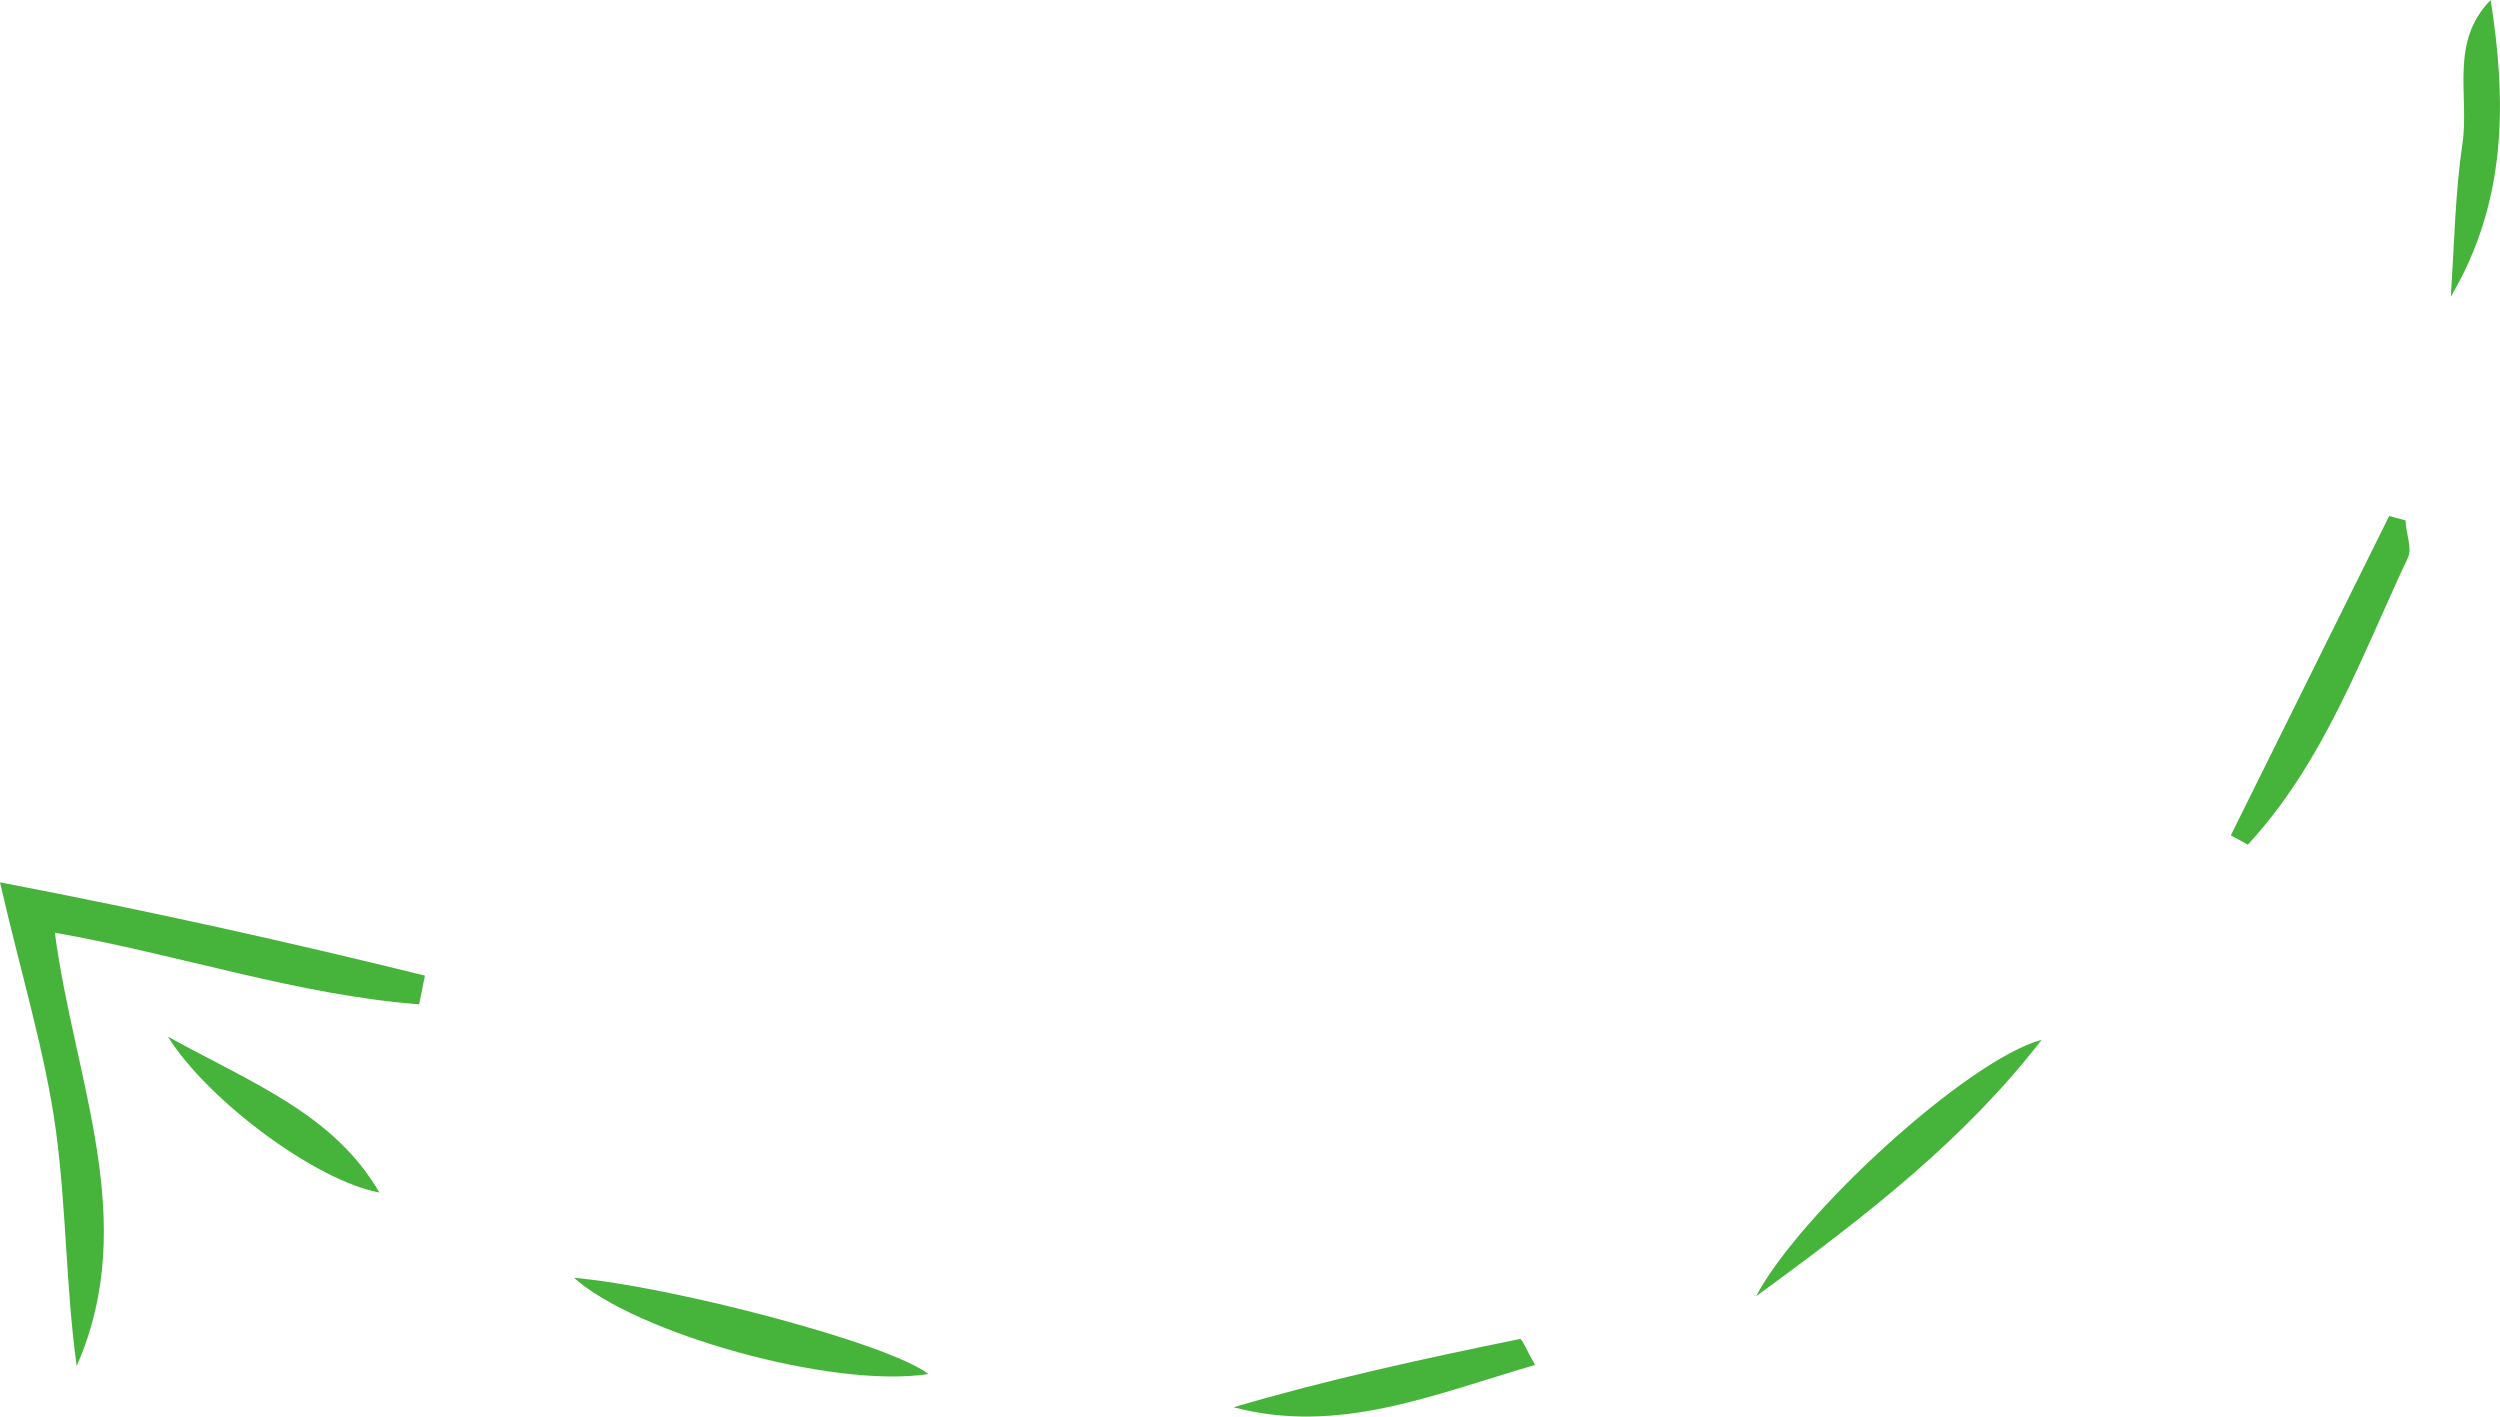 <svg xmlns="http://www.w3.org/2000/svg" viewBox="0 0 134.02 75.94"><defs><style>.cls-1{fill:#46b43a;}</style></defs><g id="Layer_2" data-name="Layer 2"><g id="Layer_1-2" data-name="Layer 1"><path class="cls-1" d="M4.11,73.23C3.53,69,3.56,64.79,3,60.63S1.1,52.11,0,47.3c8.14,1.56,15.47,3.2,22.78,5-.1.51-.2,1-.31,1.54C15.94,53.34,9.65,51.18,2.94,50,4,58,7.53,65.46,4.11,73.23Z"/><path class="cls-1" d="M109.45,55.74c-4.1,5.31-9.3,9.37-15.31,13.75C96.46,65.08,105.47,56.82,109.45,55.74Z"/><path class="cls-1" d="M128.08,27.66l.88.24c0,.68.38,1.49.12,2-2.5,5.33-4.52,11-8.58,15.38l-.91-.5Z"/><path class="cls-1" d="M30.77,68.5c5.23.46,16.87,3.5,19,5.16C44.61,74.46,34.08,71.47,30.77,68.5Z"/><path class="cls-1" d="M133.52,0c.86,5.46.87,10.82-2.14,15.91.19-2.75.23-5.52.63-8.24C132.38,5.11,131.3,2.26,133.52,0Z"/><path class="cls-1" d="M82.29,73.17c-5.53,1.62-10.56,3.75-16.16,2.27,5.06-1.49,10.2-2.61,15.35-3.66C81.59,71.75,81.84,72.38,82.29,73.17Z"/><path class="cls-1" d="M9,55.57c4.57,2.53,8.89,4.15,11.34,8.36C16.93,63.3,11.14,59,9,55.57Z"/></g></g></svg>